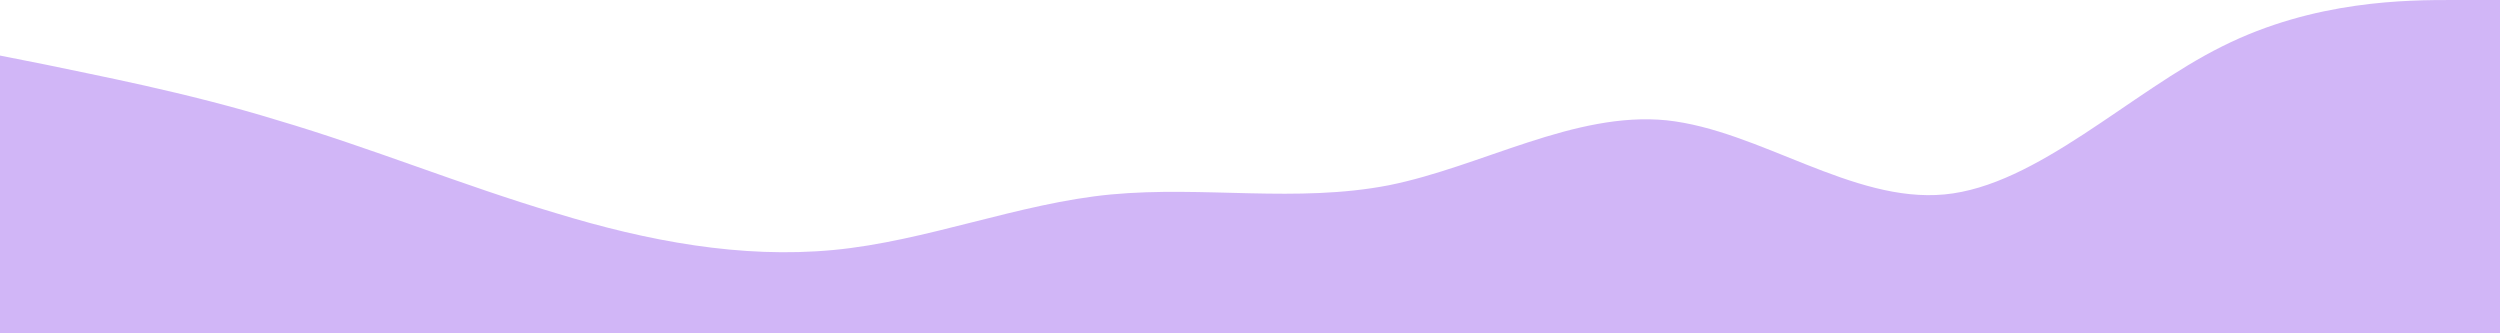 <?xml version="1.0" encoding="UTF-8"?> <svg xmlns="http://www.w3.org/2000/svg" width="1440" height="192" viewBox="0 0 1440 192" fill="none"><path d="M0 32L26.7 37.3C53.3 43 107 53 160 69.3C213.3 85 267 107 320 122.7C373.3 139 427 149 480 144C533.3 139 587 117 640 112C693.3 107 747 117 800 106.7C853.3 96 907 64 960 69.3C1013.3 75 1067 117 1120 112C1173.3 107 1227 53 1280 26.7C1333.3 -3.8147e-06 1387 0 1413 0H1440V192H1413.3C1386.7 192 1333 192 1280 192C1226.7 192 1173 192 1120 192C1066.7 192 1013 192 960 192C906.7 192 853 192 800 192C746.7 192 693 192 640 192C586.7 192 533 192 480 192C426.7 192 373 192 320 192C266.7 192 213 192 160 192C106.7 192 53 192 27 192H0V32Z" fill="#D1B6F7"></path></svg> 